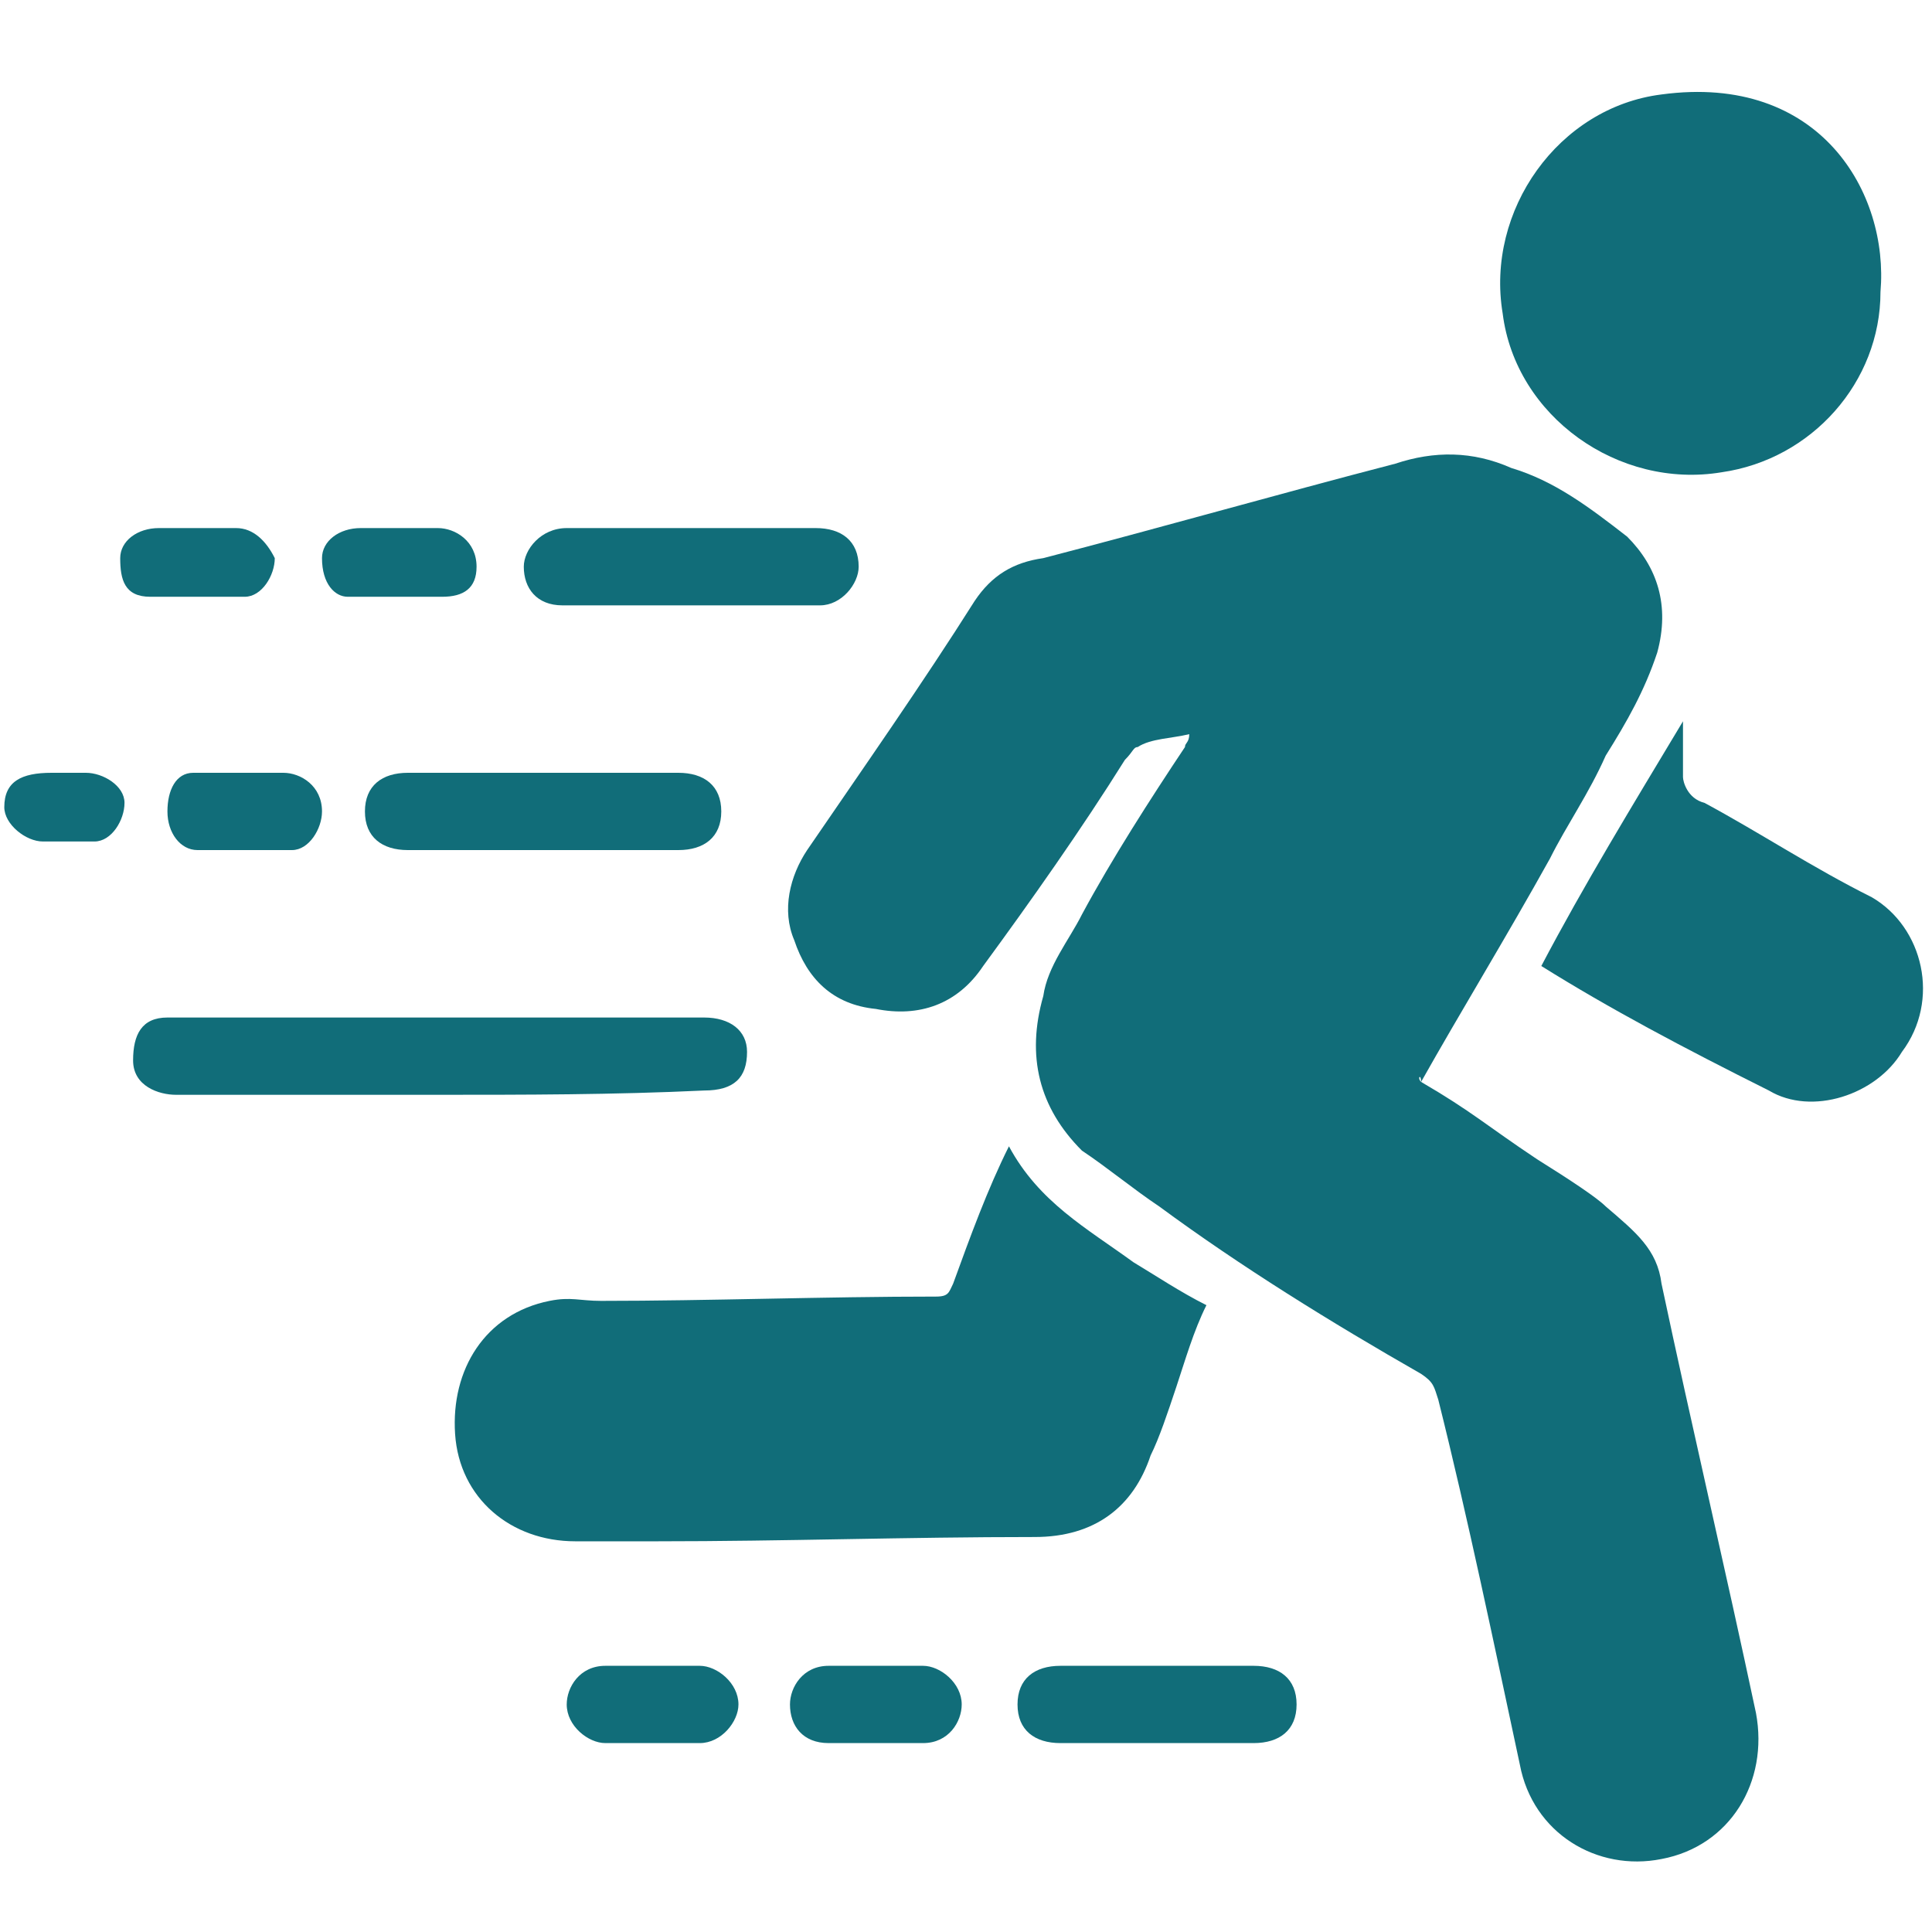 <?xml version="1.0" encoding="utf-8"?>
<!-- Generator: Adobe Illustrator 23.0.3, SVG Export Plug-In . SVG Version: 6.00 Build 0)  -->
<svg version="1.1" id="Layer_1" xmlns="http://www.w3.org/2000/svg" xmlns:xlink="http://www.w3.org/1999/xlink" x="0px" y="0px"
	 viewBox="0 0 45 45" style="enable-background:new 0 0 45 45;" xml:space="preserve">
<style type="text/css">
	.st0{fill:#116D79;}
</style>
<g>
	<path class="st0" d="M43.8,6.8c0,2.1-1.6,3.9-3.7,4.2c-2.4,0.4-4.8-1.3-5.1-3.7c-0.4-2.4,1.3-4.8,3.7-5.1C42.4,1.7,44,4.5,43.8,6.8
		z"/>
	<path class="st0" d="M0.1,18.8c0-0.6,0.4-0.8,1.1-0.8c0.3,0,0.5,0,0.8,0c0.4,0,0.9,0.3,0.9,0.7c0,0.4-0.3,0.9-0.7,0.9s-0.8,0-1.2,0
		S0.1,19.2,0.1,18.8z"/>
	<path class="st0" d="M33.1,25.2c1.2,0.7,1.5,1,2.7,1.8c0.8,0.5,1.4,0.9,1.6,1.1c0.7,0.6,1.2,1,1.3,1.8c0.7,3.3,1.5,6.7,2.2,10
		c0.3,1.6-0.6,3.1-2.2,3.4c-1.5,0.3-3-0.6-3.3-2.2c-0.6-2.8-1.2-5.7-1.9-8.5c-0.1-0.3-0.1-0.4-0.4-0.6c-2.1-1.2-4.2-2.5-6.1-3.9
		c-0.6-0.4-1.2-0.9-1.8-1.3c-1-1-1.3-2.2-0.9-3.6c0.1-0.7,0.6-1.3,0.9-1.9c0.7-1.3,1.6-2.7,2.4-3.9c0-0.1,0.1-0.1,0.1-0.3
		c-0.4,0.1-0.9,0.1-1.2,0.3c-0.1,0-0.1,0.1-0.3,0.3c-1,1.6-2.2,3.3-3.3,4.8c-0.6,0.9-1.5,1.2-2.5,1c-1-0.1-1.6-0.7-1.9-1.6
		c-0.3-0.7-0.1-1.5,0.3-2.1c1.3-1.9,2.7-3.9,3.9-5.8c0.4-0.6,0.9-0.9,1.6-1c2.7-0.7,5.5-1.5,8.2-2.2c0.9-0.3,1.8-0.3,2.7,0.1
		c1,0.3,1.8,0.9,2.7,1.6c0.7,0.7,1,1.6,0.7,2.7c-0.3,0.9-0.7,1.6-1.2,2.4c-0.4,0.9-0.9,1.6-1.3,2.4c-1,1.8-2.1,3.6-3,5.2
		C33.1,25,33,25.1,33.1,25.2z"/>
	<path class="st0" d="M23.5,26.7c0.7,1.3,1.8,1.9,2.9,2.7c0.5,0.3,1.1,0.7,1.7,1c-0.3,0.6-0.5,1.3-0.7,1.9c-0.2,0.6-0.4,1.2-0.6,1.6
		c-0.4,1.2-1.3,1.9-2.7,1.9c-3,0-5.8,0.1-8.8,0.1c-0.6,0-1.3,0-1.9,0c-1.5,0-2.7-1-2.8-2.5c-0.1-1.5,0.7-2.8,2.2-3.1
		c0.5-0.1,0.7,0,1.2,0c2.5,0,5.2-0.1,7.8-0.1c0.3,0,0.3-0.1,0.4-0.3C22.6,28.8,23,27.7,23.5,26.7z"/>
	<path class="st0" d="M35.9,22.5c1-1.9,2.1-3.7,3.3-5.7c0,0.6,0,0.9,0,1.3c0,0.1,0.1,0.5,0.5,0.6c1.3,0.7,2.5,1.5,3.9,2.2
		c1.2,0.7,1.6,2.4,0.7,3.6c-0.6,1-2.1,1.5-3.1,0.9C39.2,24.4,37.5,23.5,35.9,22.5z"/>
	<path class="st0" d="M10.2,25.5c-2.1,0-4.2,0-6.1,0c-0.4,0-1-0.2-1-0.8c0-0.6,0.2-1,0.8-1H4c4.2,0,8.2,0,12.4,0c0.6,0,1,0.3,1,0.8
		c0,0.6-0.3,0.9-1,0.9C14.3,25.5,12.2,25.5,10.2,25.5z"/>
	<path class="st0" d="M12.7,18c1,0,2.1,0,3.1,0c0.6,0,1,0.3,1,0.9c0,0.6-0.4,0.9-1,0.9c-2.1,0-4.2,0-6.3,0c-0.6,0-1-0.3-1-0.9
		c0-0.6,0.4-0.9,1-0.9C10.7,18,11.6,18,12.7,18z"/>
	<path class="st0" d="M16,12.3c1,0,1.9,0,3,0c0.6,0,1,0.3,1,0.9c0,0.4-0.4,0.9-0.9,0.9c-1.9,0-4,0-6,0c-0.6,0-0.9-0.4-0.9-0.9
		c0-0.4,0.4-0.9,1-0.9C14,12.3,15.1,12.3,16,12.3z"/>
	<path class="st0" d="M26.9,40.6c-0.7,0-1.5,0-2.2,0c-0.6,0-1-0.3-1-0.9c0-0.6,0.4-0.9,1-0.9c1.5,0,3,0,4.5,0c0.6,0,1,0.3,1,0.9
		c0,0.6-0.4,0.9-1,0.9C28.4,40.6,27.7,40.6,26.9,40.6z"/>
	<path class="st0" d="M20.3,40.6c-0.3,0-0.7,0-1,0c-0.6,0-0.9-0.4-0.9-0.9c0-0.4,0.3-0.9,0.9-0.9c0.7,0,1.5,0,2.2,0
		c0.4,0,0.9,0.4,0.9,0.9c0,0.4-0.3,0.9-0.9,0.9C21.1,40.6,20.8,40.6,20.3,40.6z"/>
	<path class="st0" d="M15.1,40.6c-0.3,0-0.7,0-1,0c-0.4,0-0.9-0.4-0.9-0.9c0-0.4,0.3-0.9,0.9-0.9c0.7,0,1.5,0,2.2,0
		c0.4,0,0.9,0.4,0.9,0.9c0,0.4-0.4,0.9-0.9,0.9C15.8,40.6,15.5,40.6,15.1,40.6z"/>
	<path class="st0" d="M9.3,12.3c0.3,0,0.6,0,0.9,0c0.4,0,0.9,0.3,0.9,0.9c0,0.5-0.3,0.7-0.8,0.7c-0.4,0-0.7,0-1.3,0
		c-0.3,0-0.6,0-0.9,0c-0.3,0-0.6-0.3-0.6-0.9c0-0.4,0.4-0.7,0.9-0.7C9.1,12.3,9,12.3,9.3,12.3z"/>
	<path class="st0" d="M5.7,18c0.3,0,0.6,0,0.9,0c0.4,0,0.9,0.3,0.9,0.9c0,0.4-0.3,0.9-0.7,0.9c-0.7,0-1.5,0-2.2,0
		c-0.4,0-0.7-0.4-0.7-0.9S4.1,18,4.5,18C5.1,18,5.4,18,5.7,18z"/>
	<path class="st0" d="M4.6,12.3c0.3,0,0.6,0,0.9,0c0.4,0,0.7,0.3,0.9,0.7c0,0.4-0.3,0.9-0.7,0.9c-0.7,0-1.5,0-2.2,0
		c-0.6,0-0.7-0.4-0.7-0.9c0-0.4,0.4-0.7,0.9-0.7C4.3,12.3,4.2,12.3,4.6,12.3z"/>
</g>
</svg>
